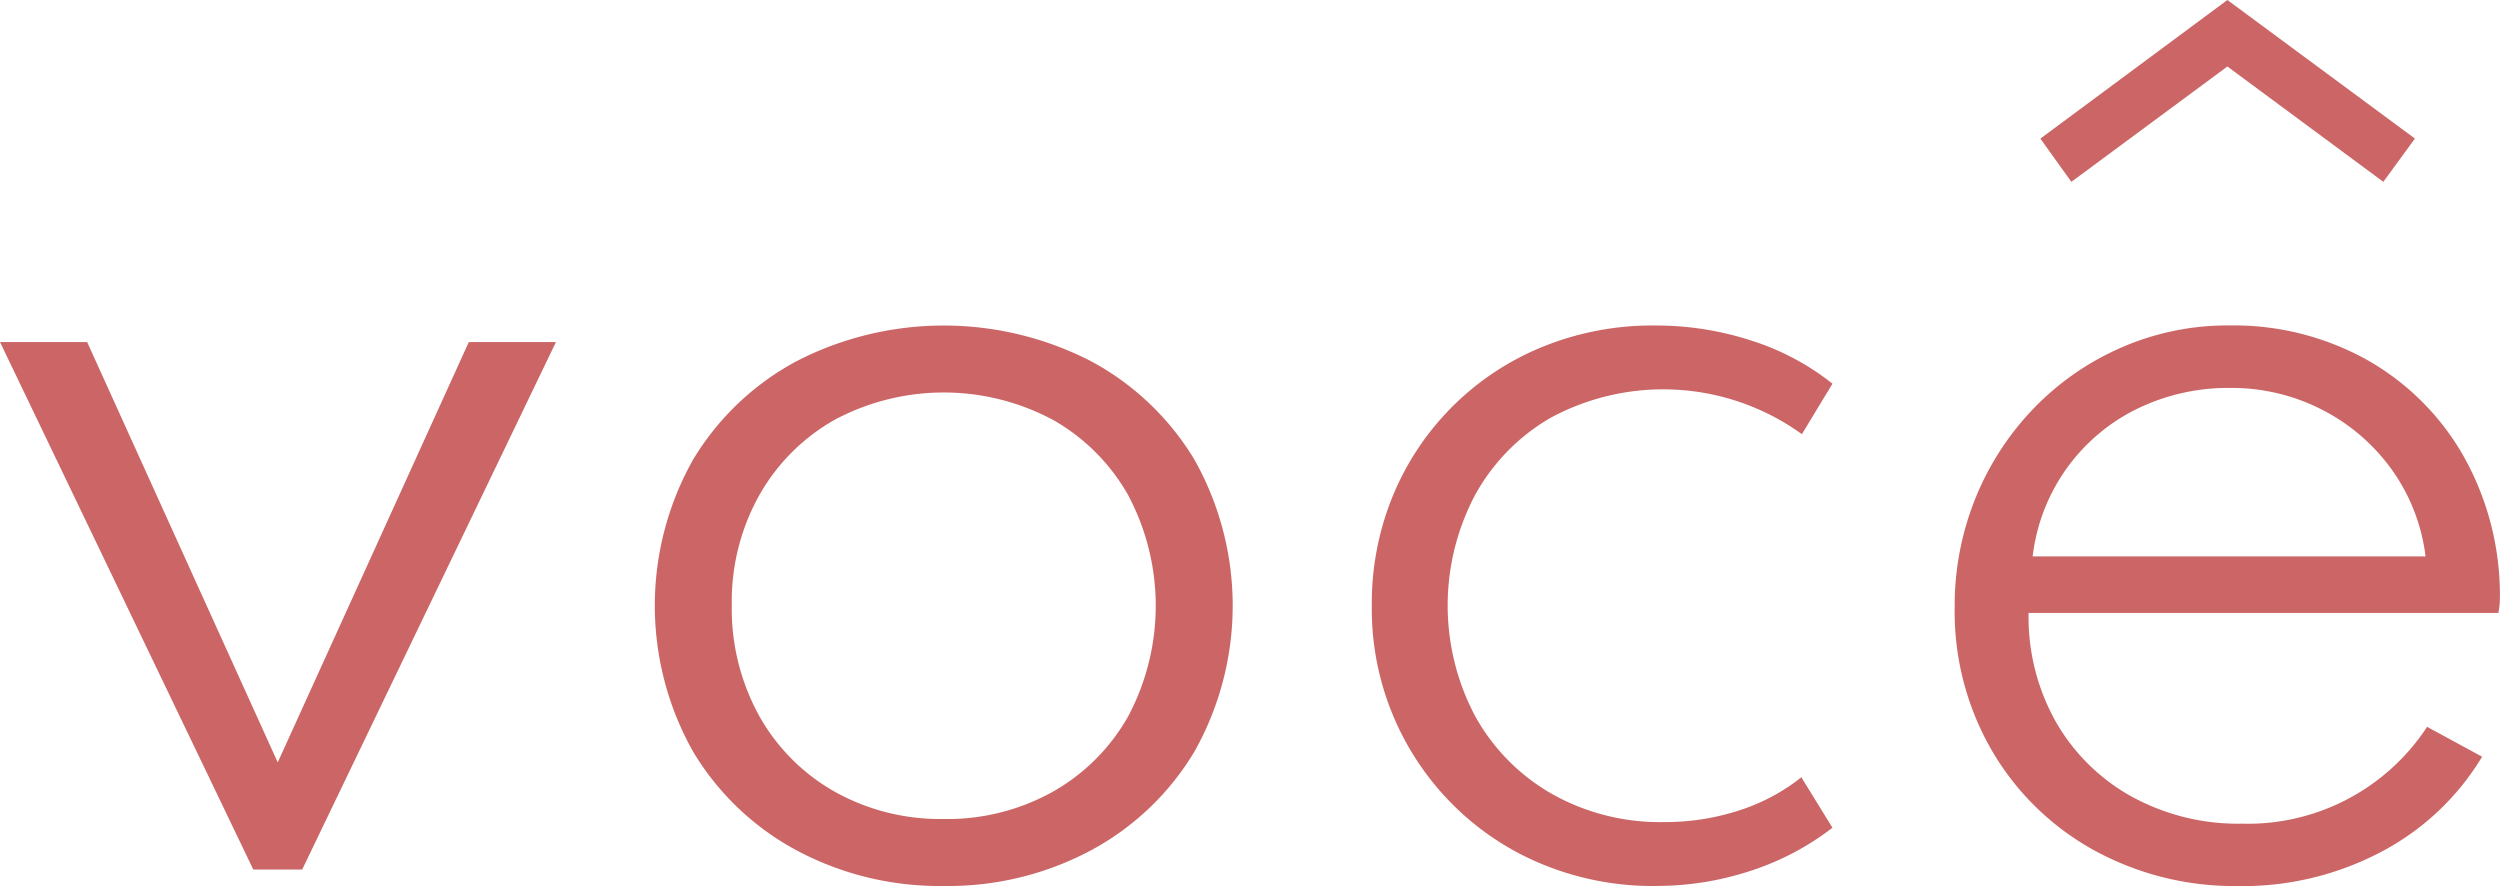<svg id="vc" xmlns="http://www.w3.org/2000/svg" width="172.947" height="61.298" viewBox="0 0 172.947 61.298">
  <path id="Path_8636" data-name="Path 8636" d="M17.522,191.391,0,154.9H6.028l13.185,29.078L32.432,154.9H38.46L20.905,191.391Z" transform="translate(0 -131.238)" fill="#c66"/>
  <path id="Path_8637" data-name="Path 8637" d="M316.529,186.2a20.972,20.972,0,0,1-10.171-2.459,18.573,18.573,0,0,1-7.174-6.842,20.586,20.586,0,0,1,0-20.187,18.616,18.616,0,0,1,7.174-6.824,22.26,22.26,0,0,1,20.341,0,18.616,18.616,0,0,1,7.174,6.824,20.587,20.587,0,0,1,0,20.187,18.574,18.574,0,0,1-7.174,6.842,20.971,20.971,0,0,1-10.171,2.459m0-4.633a14.974,14.974,0,0,0,7.545-1.888,13.734,13.734,0,0,0,5.217-5.221,16.3,16.3,0,0,0,0-15.288,13.766,13.766,0,0,0-5.217-5.221,16.019,16.019,0,0,0-15.09,0,13.745,13.745,0,0,0-5.217,5.221,15.056,15.056,0,0,0-1.9,7.607,15.3,15.3,0,0,0,1.9,7.662,13.715,13.715,0,0,0,5.217,5.238,14.965,14.965,0,0,0,7.545,1.888" transform="translate(-251.241 -124.909)" fill="#c66"/>
  <path id="Path_8638" data-name="Path 8638" d="M640.805,186.185a20.076,20.076,0,0,1-7.615-1.444,18.939,18.939,0,0,1-6.24-4.08,19.112,19.112,0,0,1-5.71-13.863,19.522,19.522,0,0,1,1.48-7.662,18.879,18.879,0,0,1,10.365-10.264,20.127,20.127,0,0,1,7.72-1.462,21.248,21.248,0,0,1,6.769,1.069,17.438,17.438,0,0,1,5.534,2.957l-2.116,3.492a16.387,16.387,0,0,0-17.4-1.123,13.886,13.886,0,0,0-5.235,5.382,16.361,16.361,0,0,0,.035,15.252,13.979,13.979,0,0,0,5.289,5.363,15.2,15.2,0,0,0,7.756,1.96,16.617,16.617,0,0,0,5.2-.8,13.6,13.6,0,0,0,4.319-2.3l2.151,3.492a18.667,18.667,0,0,1-5.534,2.939,20.761,20.761,0,0,1-6.769,1.086" transform="translate(-526.34 -124.892)" fill="#c66"/>
  <path id="Path_8639" data-name="Path 8639" d="M904.9,61.293a20.178,20.178,0,0,1-10.136-2.53,18.508,18.508,0,0,1-7-6.9,19.162,19.162,0,0,1-2.539-9.818,19.837,19.837,0,0,1,1.464-7.644,19.424,19.424,0,0,1,4.071-6.219,18.861,18.861,0,0,1,6.063-4.169,18.338,18.338,0,0,1,7.368-1.5,18.988,18.988,0,0,1,9.535,2.369,17.694,17.694,0,0,1,6.628,6.54,19.664,19.664,0,0,1,2.591,9.622c0,.286-.006.516-.017.7a6.105,6.105,0,0,1-.089.66h-32.5a14.773,14.773,0,0,0,1.9,7.556,13.7,13.7,0,0,0,5.235,5.15,15.324,15.324,0,0,0,7.632,1.871,14.821,14.821,0,0,0,12.8-6.7l3.807,2.067a17.81,17.81,0,0,1-7,6.593A20.575,20.575,0,0,1,904.9,61.3M890.623,38.491H917.8a13.036,13.036,0,0,0-2.362-6.04,13.5,13.5,0,0,0-4.812-4.115,13.7,13.7,0,0,0-6.362-1.5,14.393,14.393,0,0,0-6.486,1.479,13.046,13.046,0,0,0-7.157,10.174M893.3,12.583,891.153,9.59,904.091,0l12.974,9.586-2.186,2.993L904.091,4.6,893.3,12.578Z" transform="translate(-750.003)" fill="#c66"/>
</svg>
